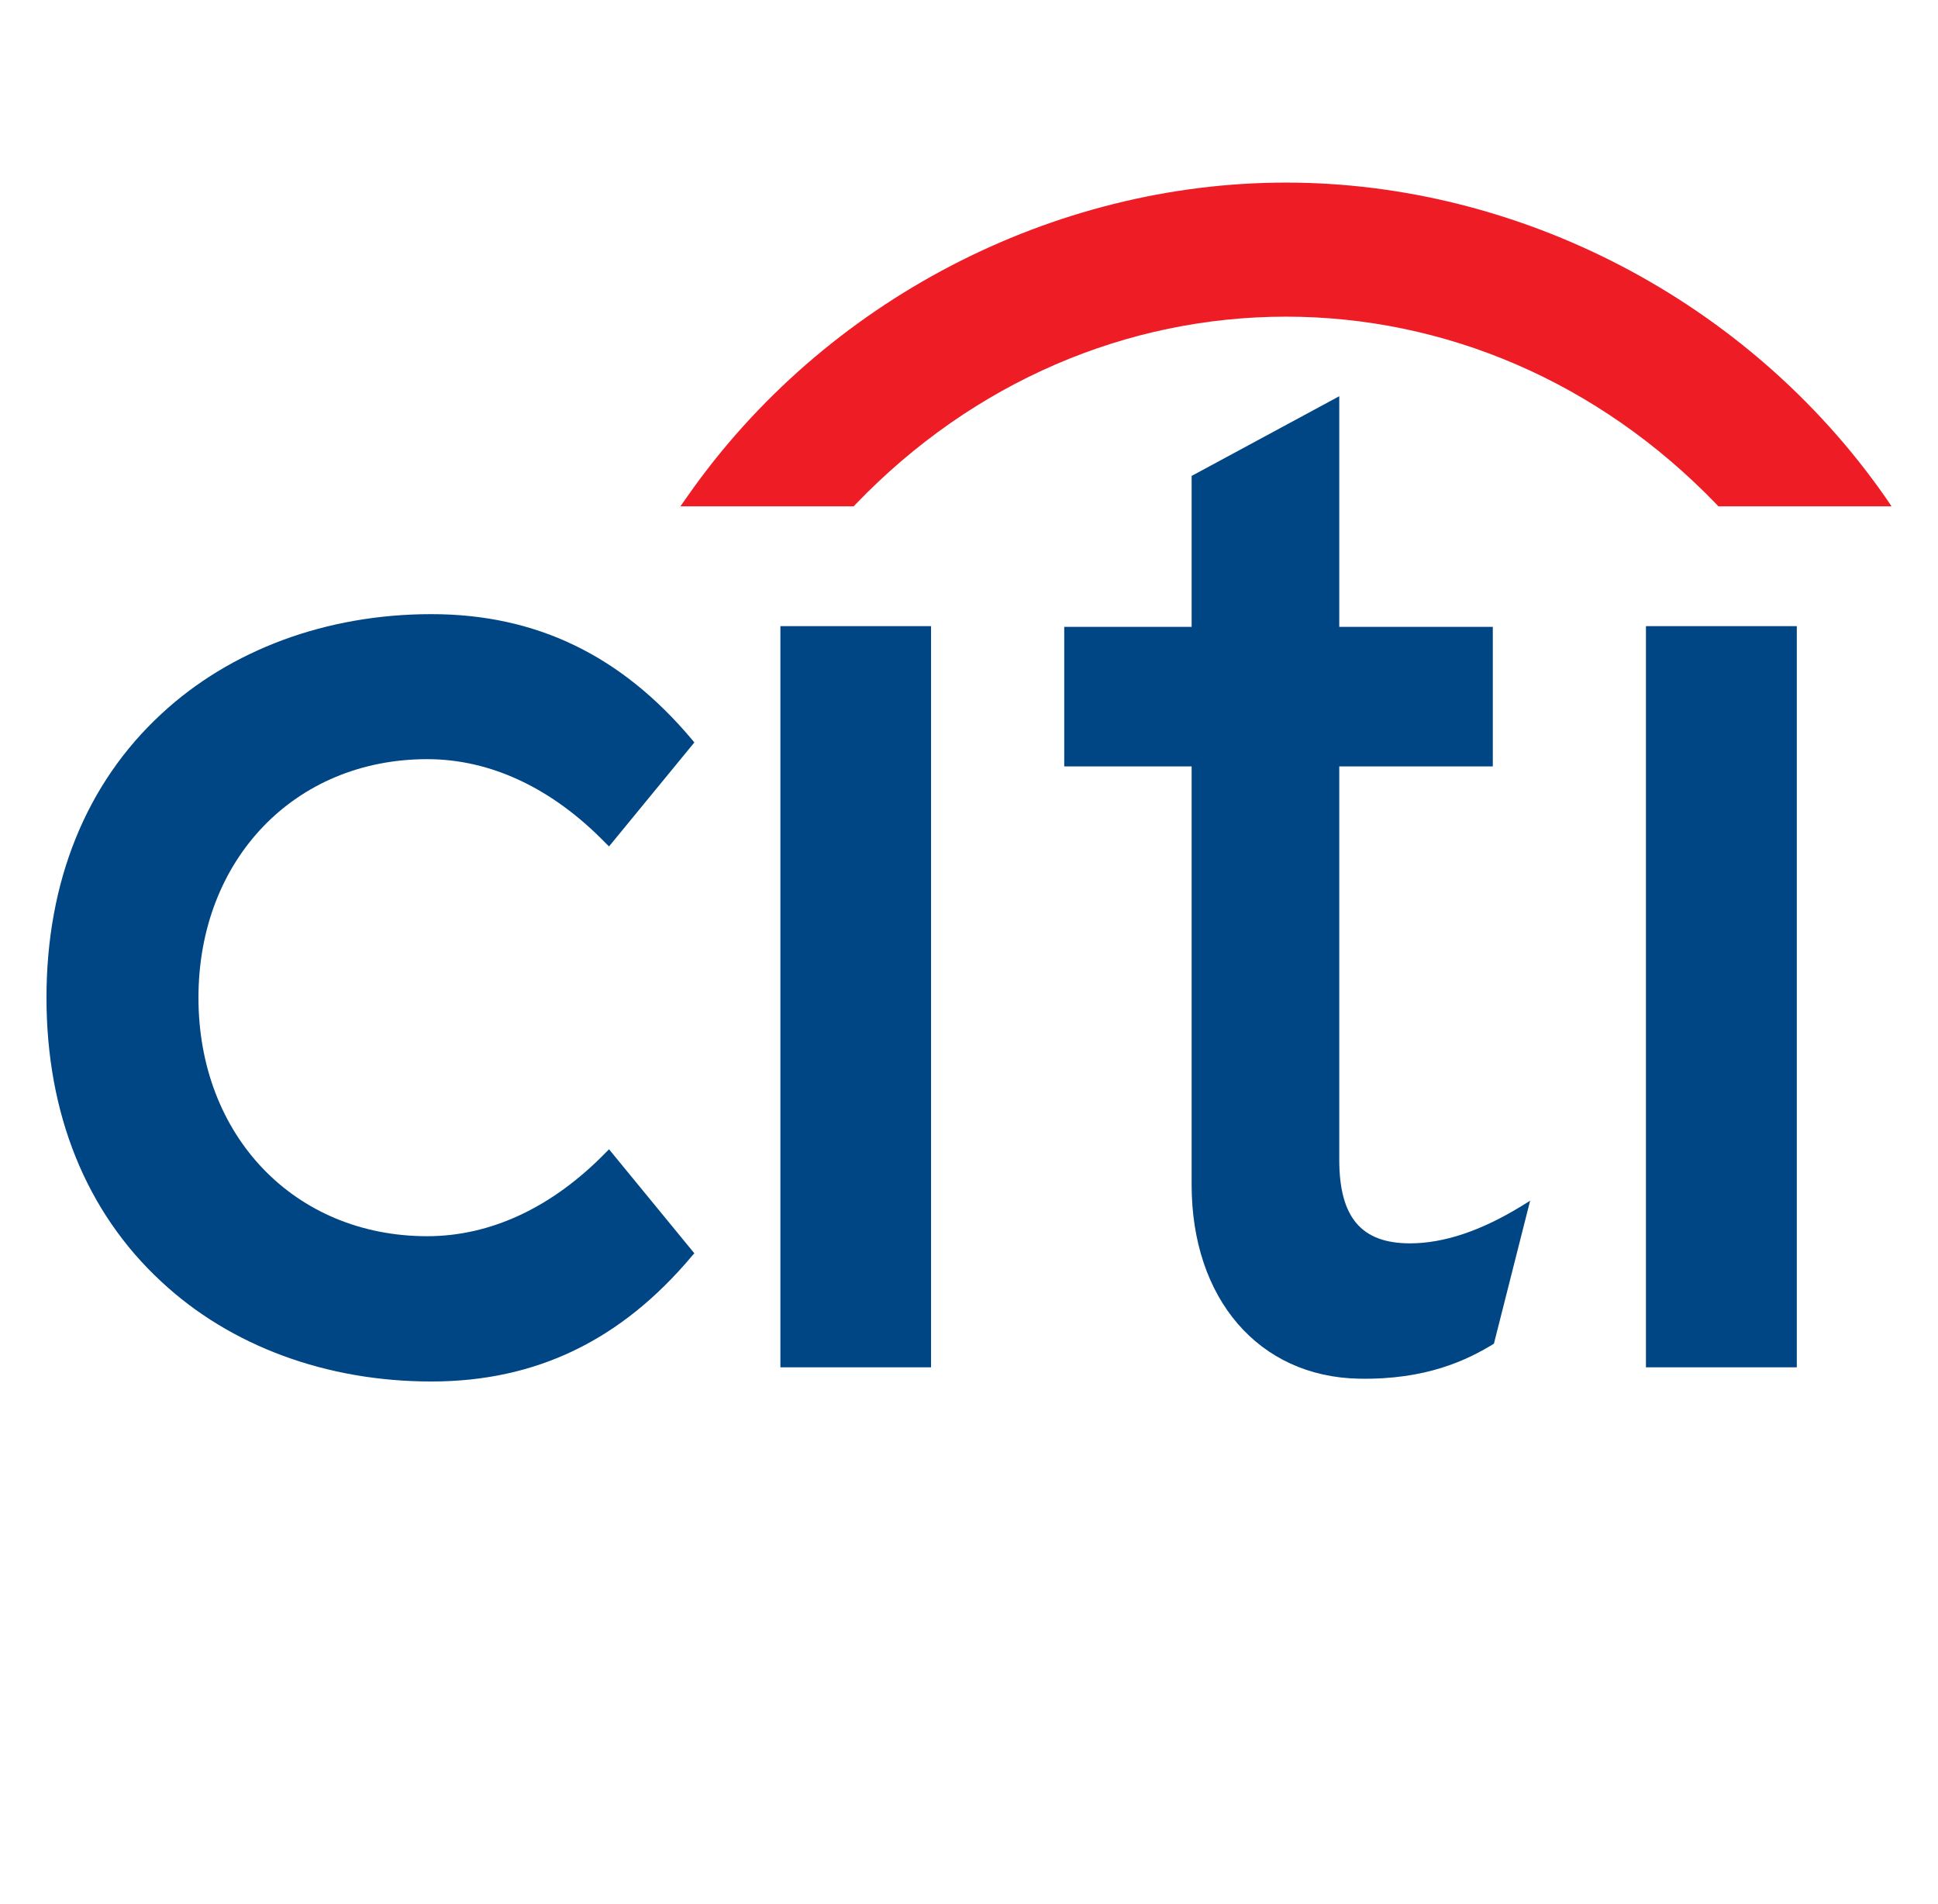 <svg width="57" height="56" viewBox="0 0 57 56" fill="none" xmlns="http://www.w3.org/2000/svg">
<path d="M17.913 33.801L17.814 33.899C16.247 35.508 14.434 36.357 12.566 36.357C8.666 36.357 5.837 33.409 5.837 29.342C5.837 25.281 8.666 22.327 12.566 22.327C14.434 22.327 16.247 23.182 17.814 24.797L17.913 24.893L20.422 21.836L20.355 21.754C18.269 19.27 15.765 18.062 12.688 18.062C9.603 18.062 6.778 19.11 4.745 20.997C2.532 23.042 1.367 25.926 1.367 29.342C1.367 32.757 2.532 35.647 4.745 37.693C6.778 39.59 9.603 40.63 12.688 40.63C15.765 40.63 18.269 39.421 20.355 36.935L20.422 36.86L17.913 33.801Z" fill="#004685"></path>
<path d="M22.953 40.213H27.384V18.415H22.953V40.213Z" fill="#004685"></path>
<path d="M44.742 35.475C43.558 36.201 42.459 36.567 41.471 36.567C40.038 36.567 39.39 35.803 39.39 34.107V22.54H43.906V18.436H39.39V11.653L35.048 13.997V18.436H31.301V22.54H35.048V34.843C35.048 38.194 37.019 40.488 39.962 40.547C41.959 40.587 43.163 39.987 43.892 39.547L43.939 39.517L45.004 35.313L44.742 35.475Z" fill="#004685"></path>
<path d="M48.41 40.213H52.847V18.415H48.41V40.213Z" fill="#004685"></path>
<path d="M55.432 14.594C51.383 8.816 44.661 5.37 37.822 5.37C30.985 5.37 24.261 8.816 20.221 14.594L20.012 14.891H25.109L25.166 14.83C28.634 11.22 33.164 9.313 37.822 9.313C42.48 9.313 47.007 11.22 50.484 14.83L50.54 14.891H55.634L55.432 14.594Z" fill="#EE1C25"></path>
</svg>
